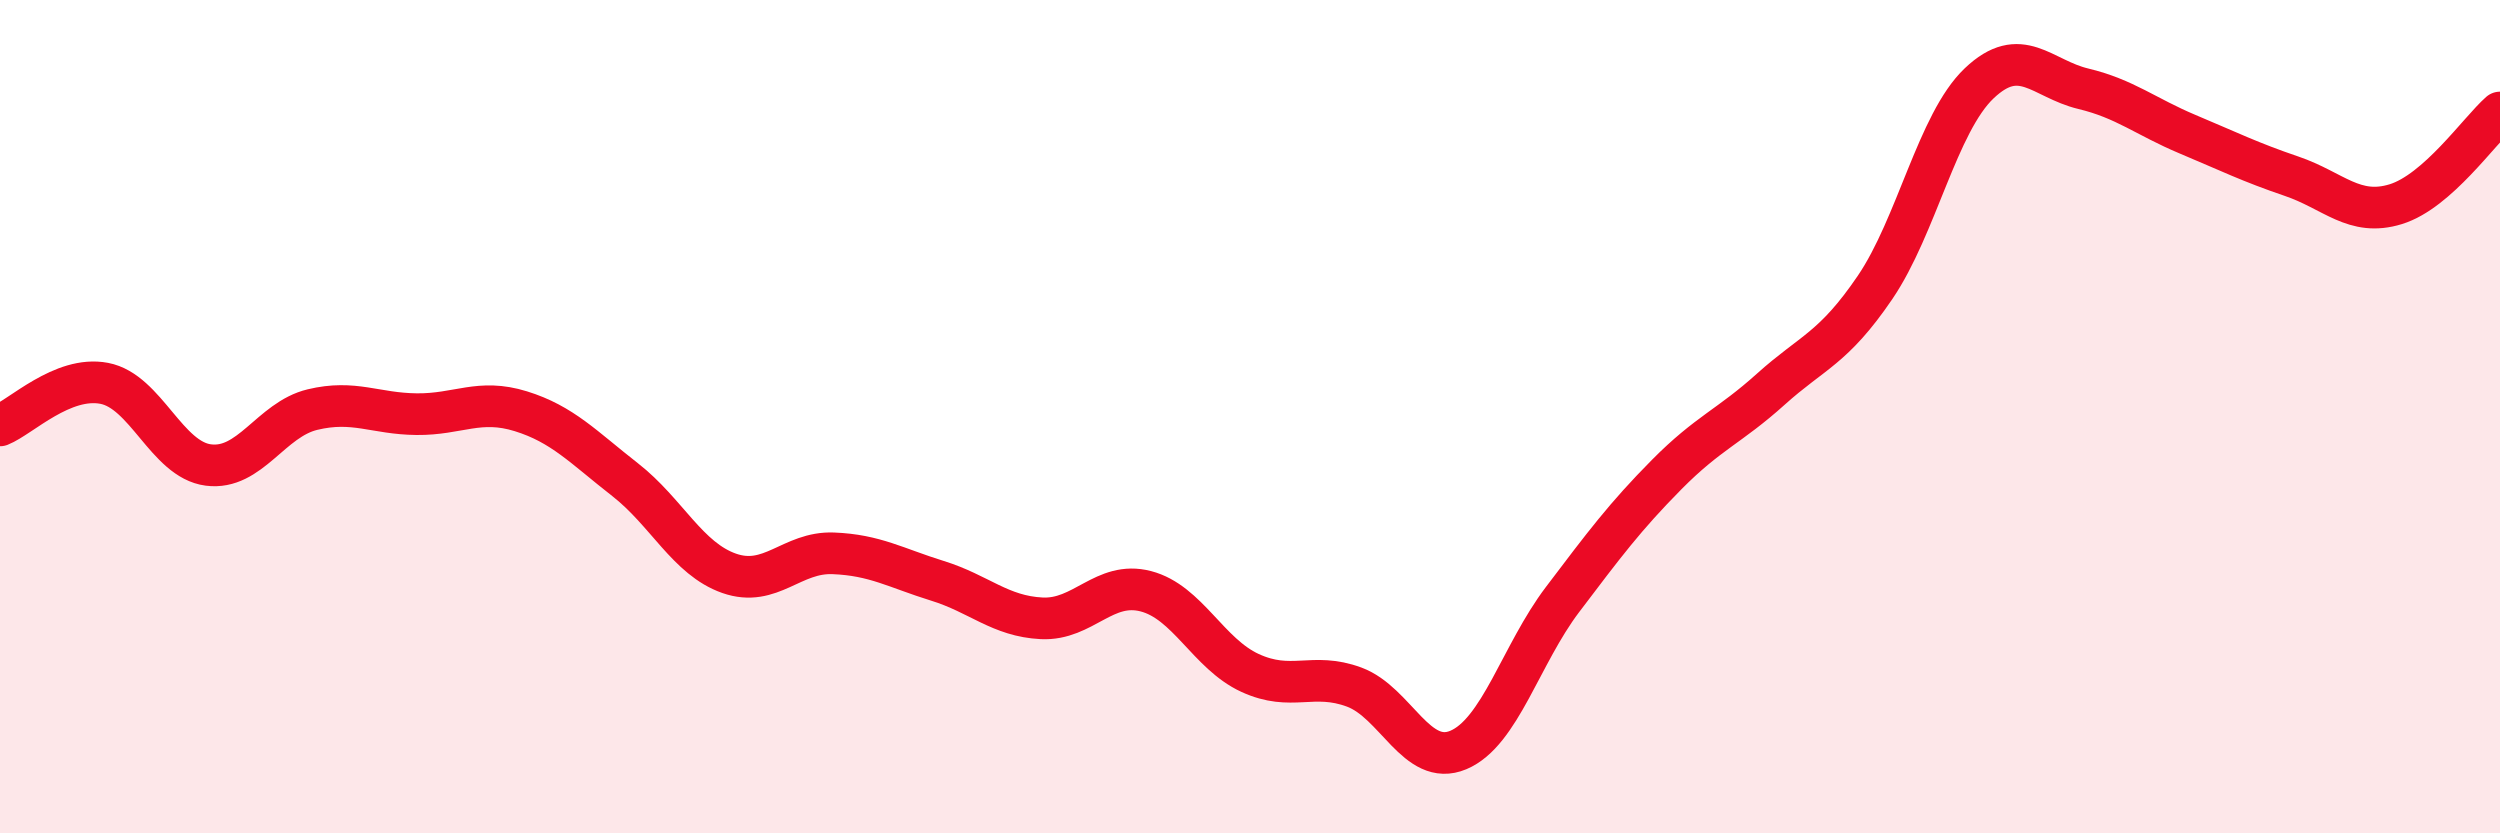 
    <svg width="60" height="20" viewBox="0 0 60 20" xmlns="http://www.w3.org/2000/svg">
      <path
        d="M 0,10.21 C 0.5,10.01 1.5,9.01 2.5,9.2 C 3.5,9.39 4,11.03 5,11.16 C 6,11.29 6.5,10.07 7.5,9.83 C 8.5,9.59 9,9.93 10,9.94 C 11,9.95 11.5,9.56 12.5,9.87 C 13.5,10.18 14,10.73 15,11.51 C 16,12.29 16.5,13.41 17.5,13.76 C 18.5,14.11 19,13.24 20,13.28 C 21,13.32 21.5,13.63 22.5,13.94 C 23.5,14.25 24,14.79 25,14.84 C 26,14.89 26.5,13.93 27.5,14.19 C 28.5,14.45 29,15.69 30,16.15 C 31,16.61 31.5,16.12 32.5,16.49 C 33.5,16.86 34,18.42 35,18 C 36,17.58 36.5,15.71 37.5,14.39 C 38.5,13.07 39,12.4 40,11.39 C 41,10.38 41.5,10.24 42.5,9.34 C 43.5,8.44 44,8.37 45,6.9 C 46,5.43 46.5,2.95 47.5,2 C 48.5,1.05 49,1.89 50,2.13 C 51,2.37 51.5,2.8 52.5,3.22 C 53.5,3.64 54,3.89 55,4.23 C 56,4.57 56.5,5.21 57.5,4.9 C 58.5,4.59 59.5,3.14 60,2.7L60 20L0 20Z"
        fill="#EB0A25"
        opacity="0.1"
        stroke-linecap="round"
        stroke-linejoin="round"
      />
      <path
        d="M 0,10.21 C 0.5,10.01 1.5,9.01 2.5,9.2 C 3.5,9.39 4,11.03 5,11.16 C 6,11.29 6.5,10.07 7.5,9.83 C 8.5,9.59 9,9.93 10,9.94 C 11,9.95 11.5,9.56 12.5,9.87 C 13.5,10.18 14,10.73 15,11.51 C 16,12.29 16.5,13.41 17.5,13.76 C 18.5,14.11 19,13.24 20,13.28 C 21,13.32 21.5,13.63 22.5,13.94 C 23.5,14.25 24,14.79 25,14.84 C 26,14.89 26.5,13.93 27.5,14.19 C 28.5,14.45 29,15.69 30,16.15 C 31,16.61 31.5,16.12 32.5,16.49 C 33.5,16.86 34,18.42 35,18 C 36,17.58 36.5,15.71 37.5,14.39 C 38.5,13.07 39,12.4 40,11.39 C 41,10.38 41.5,10.24 42.5,9.34 C 43.5,8.44 44,8.37 45,6.9 C 46,5.43 46.5,2.95 47.5,2 C 48.5,1.05 49,1.89 50,2.13 C 51,2.37 51.5,2.8 52.5,3.22 C 53.5,3.64 54,3.89 55,4.23 C 56,4.57 56.5,5.21 57.5,4.9 C 58.5,4.59 59.5,3.14 60,2.7"
        stroke="#EB0A25"
        stroke-width="1"
        fill="none"
        stroke-linecap="round"
        stroke-linejoin="round"
      />
    </svg>
  